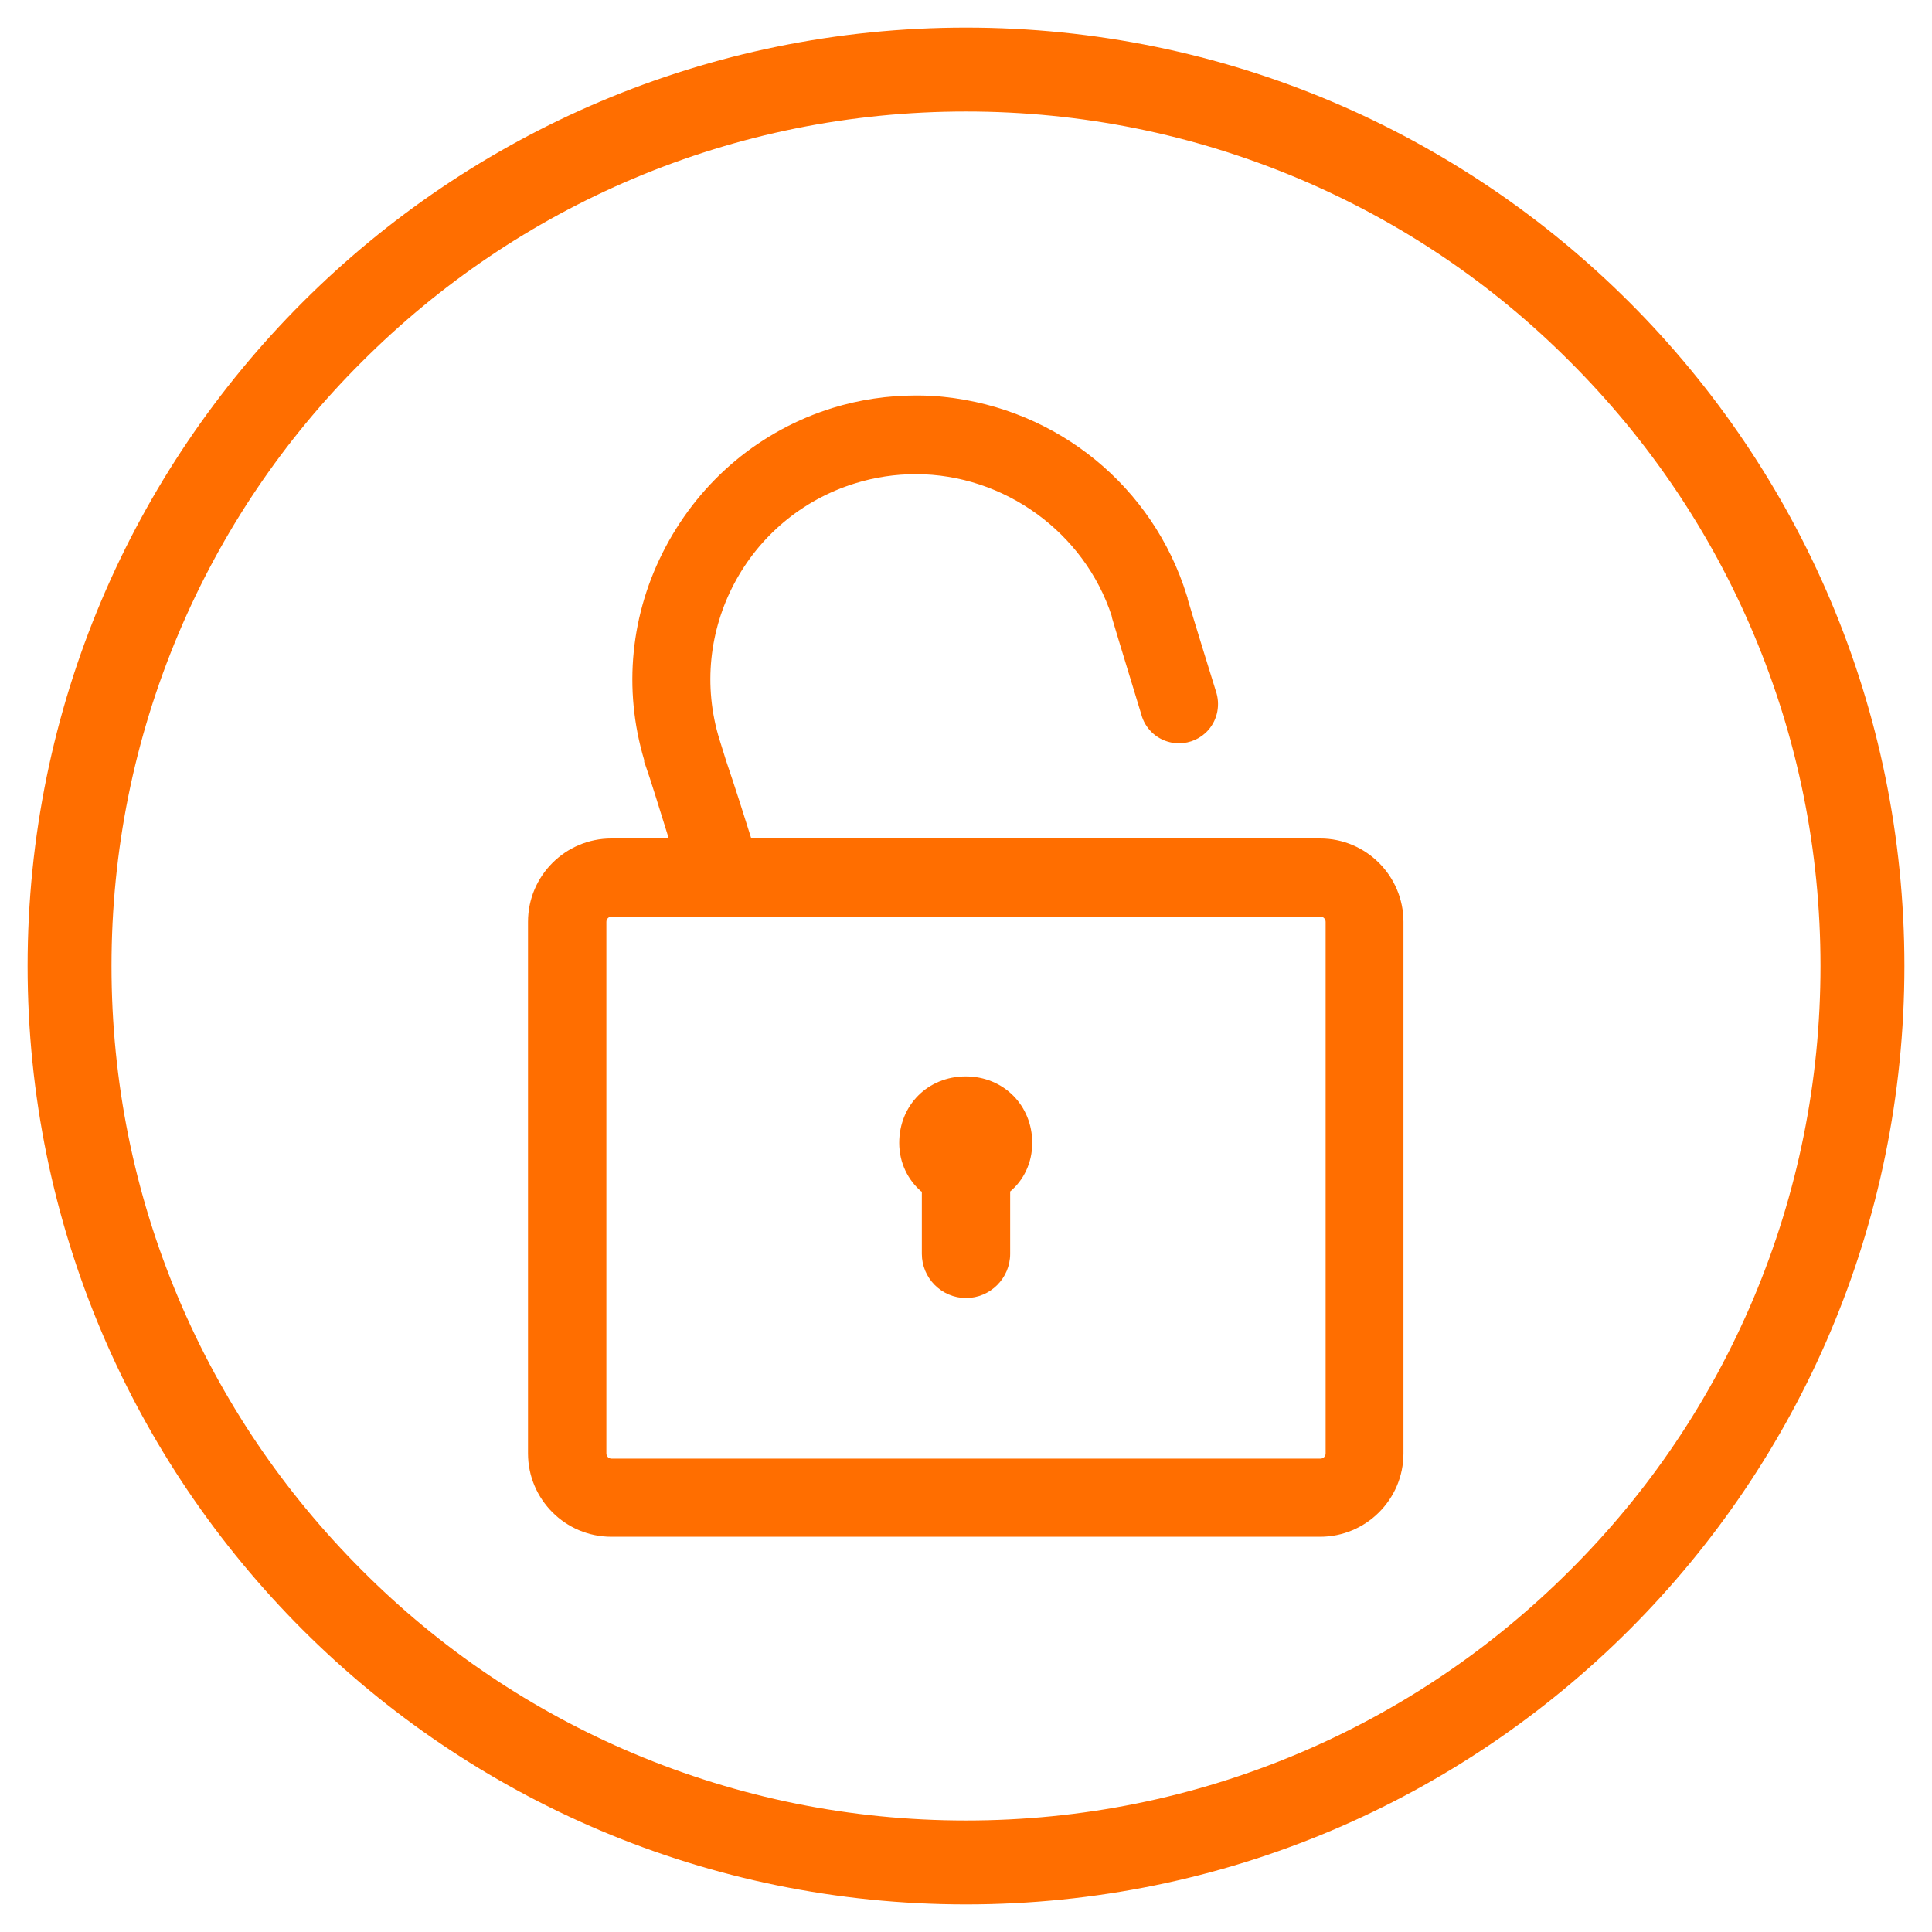 <?xml version="1.0" encoding="UTF-8"?><svg id="a" xmlns="http://www.w3.org/2000/svg" width="70" height="70" viewBox="0 0 70 70"><path d="M35,4.04c4.18,0,8.23,.82,12.05,2.43,3.69,1.56,7,3.79,9.84,6.64,2.84,2.84,5.08,6.15,6.64,9.84,1.61,3.81,2.43,7.87,2.43,12.05s-.82,8.23-2.43,12.05c-1.56,3.69-3.79,7-6.64,9.84-2.84,2.84-6.15,5.08-9.84,6.64-3.81,1.61-7.87,2.43-12.05,2.43s-8.23-.82-12.05-2.43c-3.69-1.56-7-3.79-9.84-6.64-2.84-2.84-5.08-6.15-6.64-9.84-1.61-3.81-2.43-7.87-2.43-12.05s.82-8.23,2.43-12.05c1.56-3.69,3.79-7,6.64-9.84,2.84-2.84,6.15-5.08,9.84-6.64,3.81-1.61,7.87-2.43,12.05-2.43m0-3.04C16.22,1,1,16.22,1,35s15.22,34,34,34,34-15.22,34-34S53.78,1,35,1h0Z" style="fill:#ff6e00;"/><g><path d="M47.84,30.38H27.22c-.23-.74-.61-1.93-.91-2.81l-.24-.77c-1.21-3.91,.99-8.08,4.92-9.29,.71-.22,1.45-.33,2.19-.33,3.2,0,6.11,2.11,7.1,5.14v.02l.02,.08c.18,.62,.98,3.22,1.05,3.46,.13,.5,.53,.89,1.03,1.01,.11,.03,.23,.04,.34,.04,.4,0,.79-.17,1.06-.48,.34-.39,.44-.93,.27-1.42-.07-.22-.83-2.68-1.02-3.33v-.03l-.03-.09c-1.22-3.95-4.68-6.77-8.8-7.2-.35-.04-.68-.05-.99-.05h-.03c-1.02,0-2.03,.15-3.01,.45-2.61,.81-4.76,2.6-6.05,5.03-1.28,2.41-1.55,5.15-.78,7.73v.07l.04,.1c.16,.44,.53,1.64,.85,2.67h-2.08c-1.66,0-3.02,1.35-3.02,3.02v19.26c0,1.66,1.35,3.02,3.02,3.02h25.68c1.66,0,3.02-1.35,3.02-3.02v-19.26c0-1.66-1.35-3.02-3.02-3.02Zm-25.87,3.02c0-.11,.09-.19,.19-.19h25.68c.11,0,.19,.09,.19,.19v19.26c0,.11-.09,.19-.19,.19H22.16c-.11,0-.19-.09-.19-.19v-19.26Z" style="fill:#ff6e00;"/><path d="M33.4,43.17v2.26c0,.88,.72,1.6,1.6,1.6s1.6-.72,1.6-1.6v-2.26c.48-.4,.8-1.03,.8-1.76,0-1.36-1.04-2.41-2.41-2.41s-2.41,1.04-2.41,2.41c0,.72,.32,1.35,.8,1.76Z" style="fill:#ff6e00;"/></g></svg>